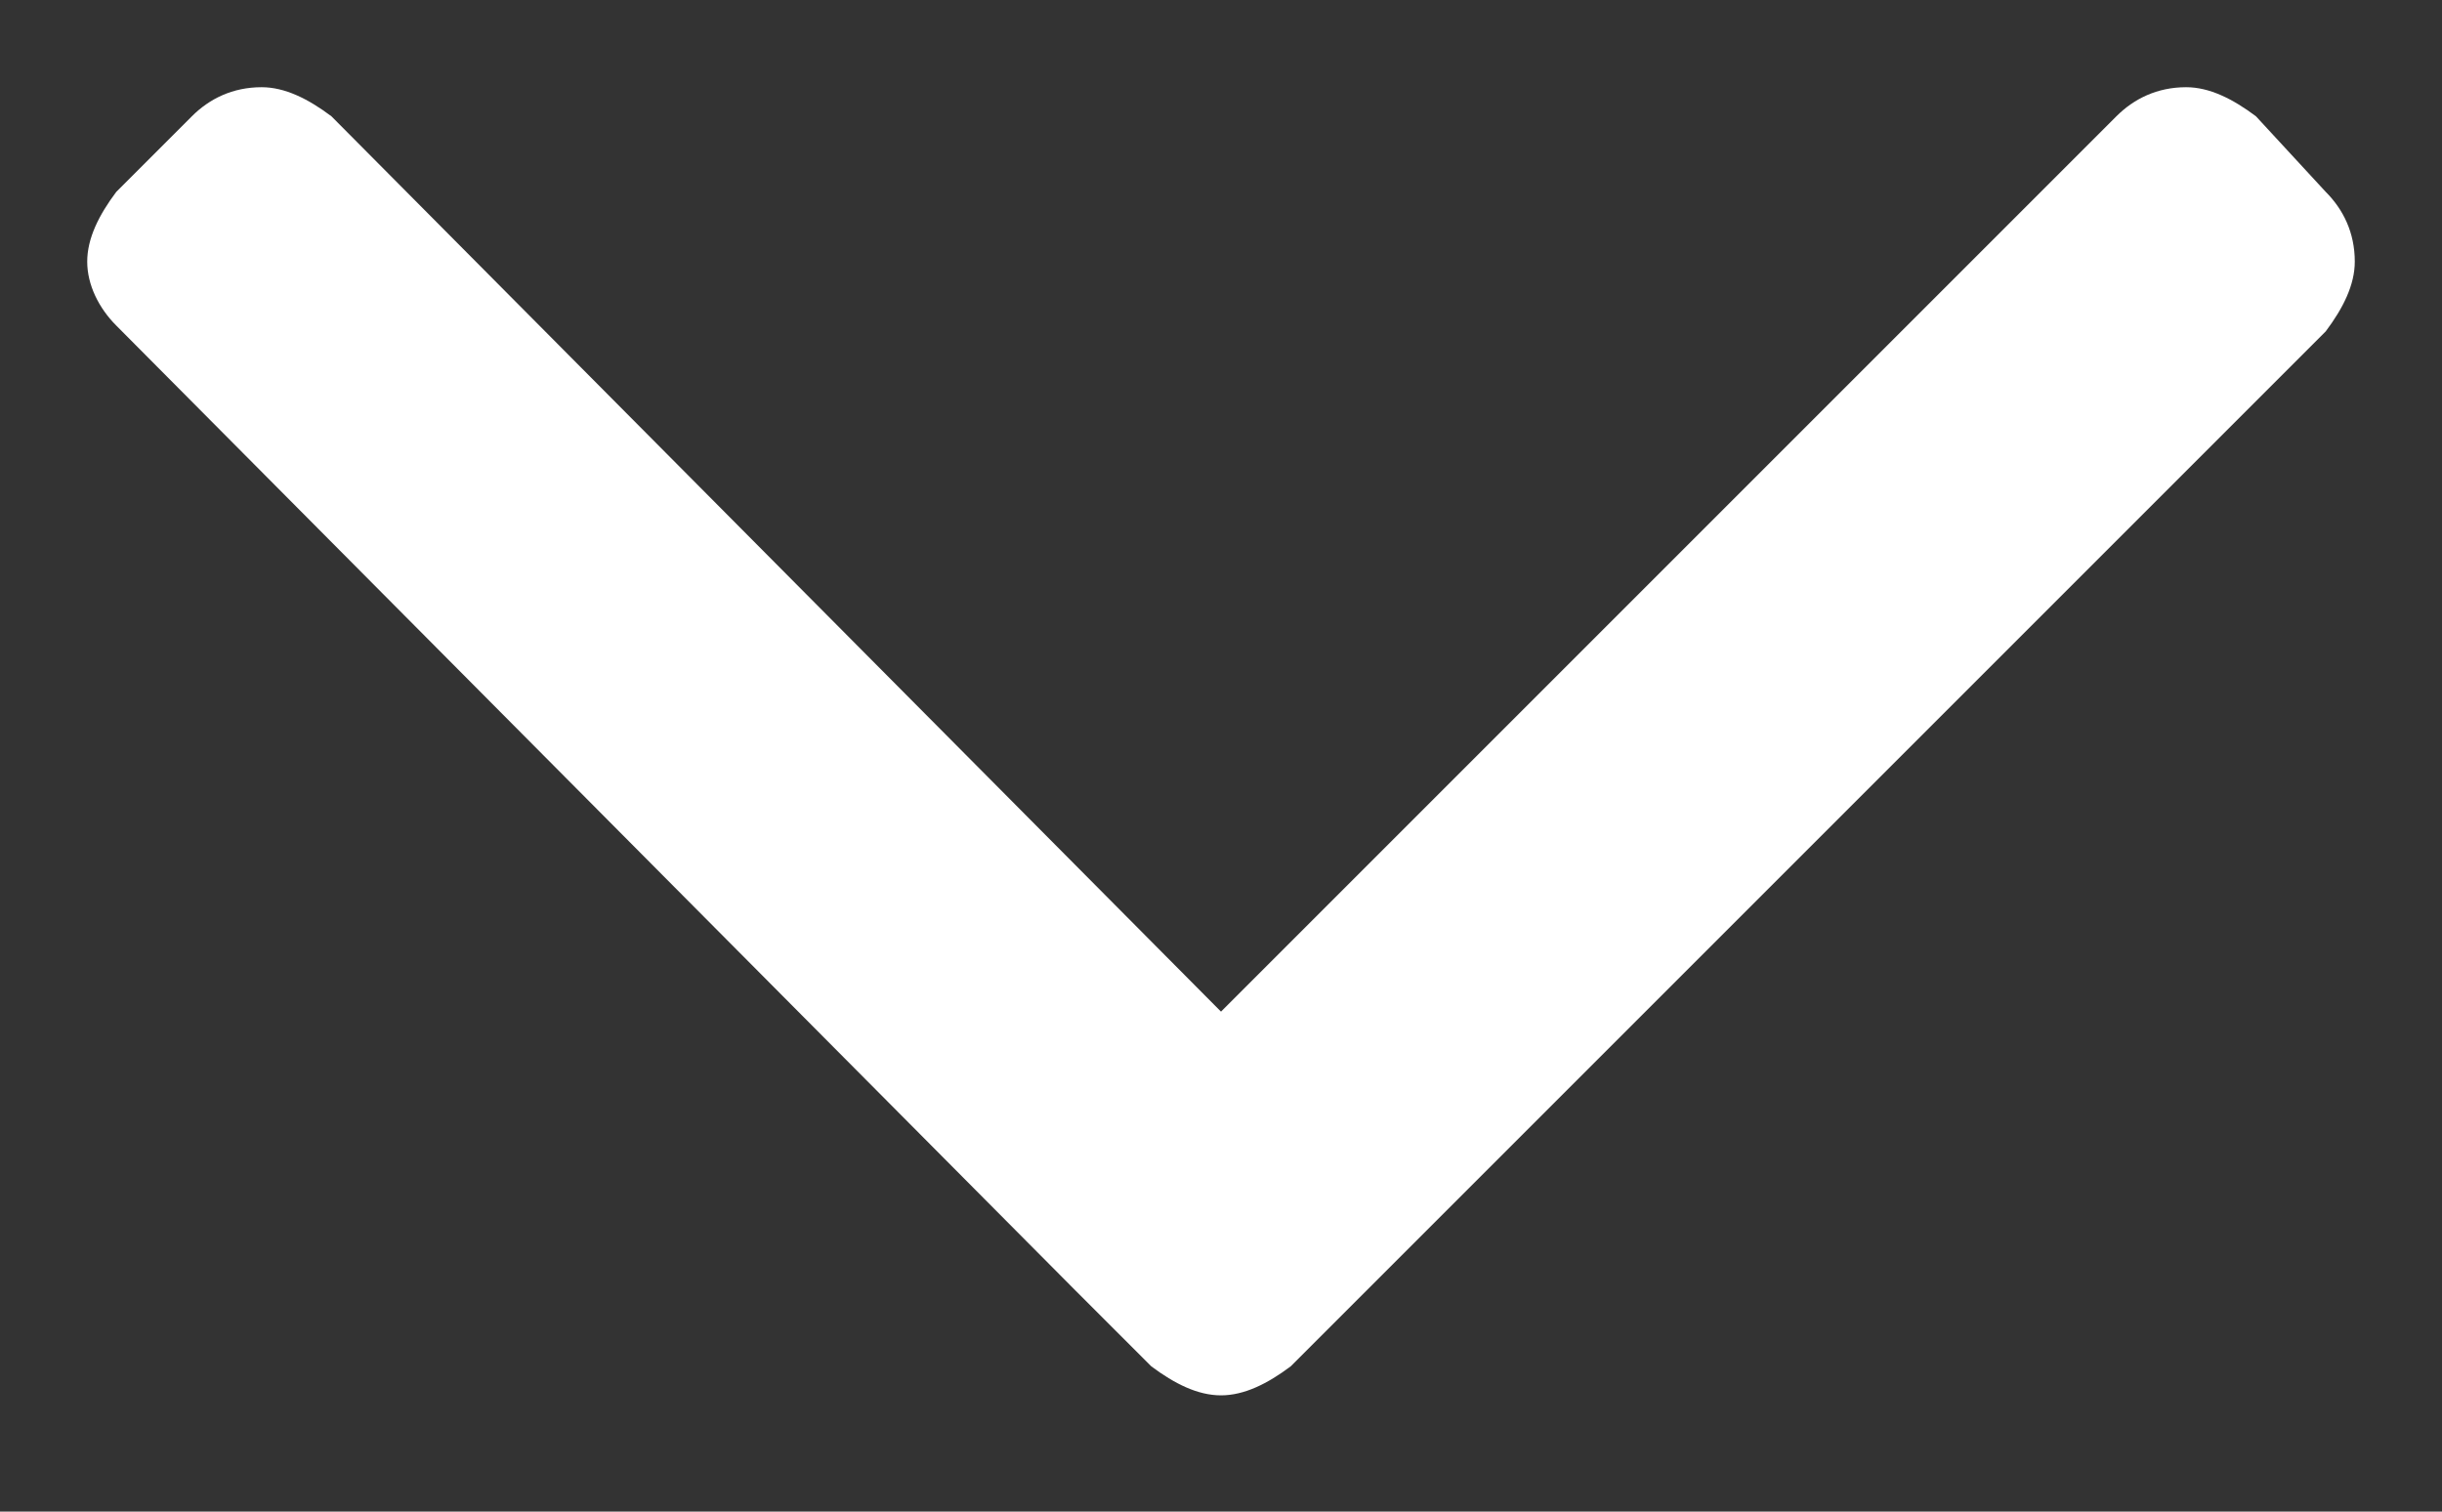 <svg xmlns="http://www.w3.org/2000/svg" fill-rule="evenodd" stroke-linejoin="round" stroke-miterlimit="2" clip-rule="evenodd" viewBox="0 0 42 26" xml:space="preserve"><rect x="0" y="0" width="42" height="26" fill="#333333" stroke="none"/><path fill="#fff" fill-rule="nonzero" d="m18.8 22.5-1.3-1.3L1 4.6C.7 4.3.5 3.9.5 3.5c0-.4.2-.8.5-1.2L2.3 1C2.6.7 3 .5 3.5.5c.4 0 .8.2 1.2.5L20 16.4 35.4 1c.3-.3.7-.5 1.2-.5.4 0 .8.2 1.2.5L39 2.3c.3.3.5.7.5 1.2 0 .4-.2.8-.5 1.2L21.2 22.5c-.4.3-.8.5-1.2.5-.4 0-.8-.2-1.2-.5z" transform="translate(1 1)"/></svg>